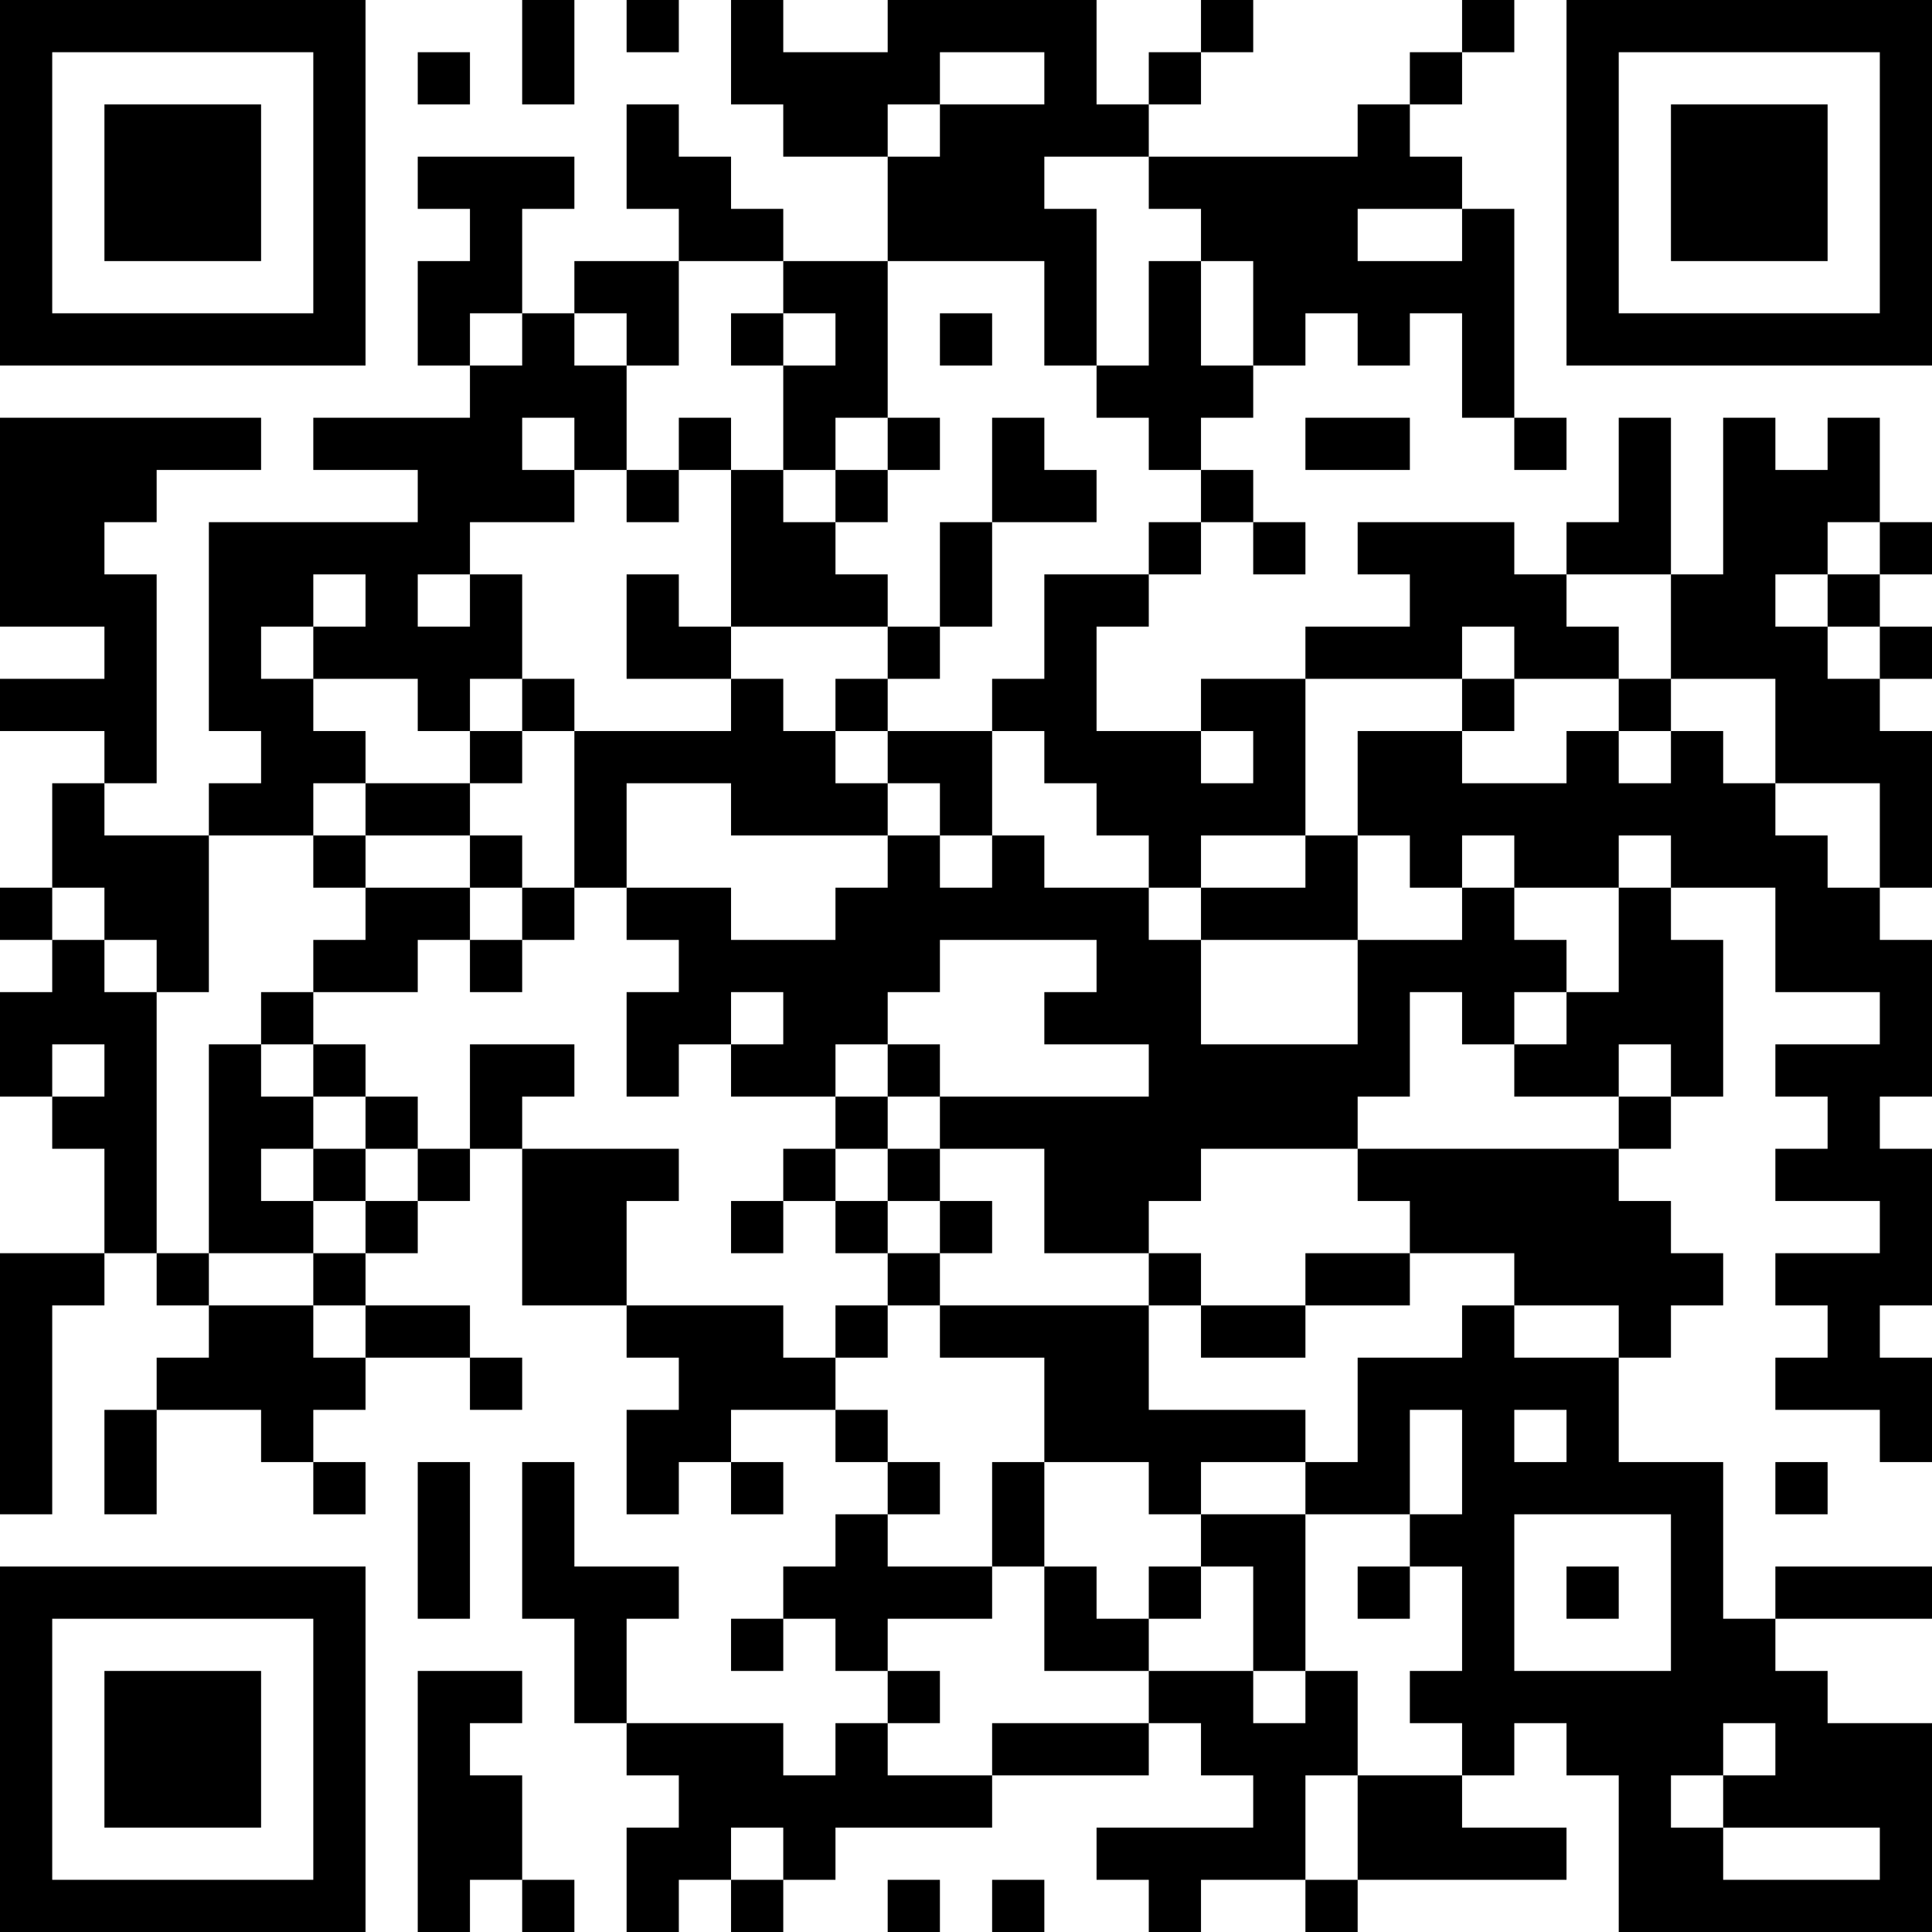 <?xml version="1.0" encoding="UTF-8"?>
<svg xmlns="http://www.w3.org/2000/svg" version="1.1" width="400" height="400" viewBox="0 0 400 400"><rect x="0" y="0" width="400" height="400" fill="#ffffff"/><g transform="scale(10.811)"><g transform="translate(0,0)"><path fill-rule="evenodd" d="M10 0L10 2L11 2L11 0ZM12 0L12 1L13 1L13 0ZM14 0L14 2L15 2L15 3L17 3L17 5L15 5L15 4L14 4L14 3L13 3L13 2L12 2L12 4L13 4L13 5L11 5L11 6L10 6L10 4L11 4L11 3L8 3L8 4L9 4L9 5L8 5L8 7L9 7L9 8L6 8L6 9L8 9L8 10L4 10L4 14L5 14L5 15L4 15L4 16L2 16L2 15L3 15L3 11L2 11L2 10L3 10L3 9L5 9L5 8L0 8L0 12L2 12L2 13L0 13L0 14L2 14L2 15L1 15L1 17L0 17L0 18L1 18L1 19L0 19L0 21L1 21L1 22L2 22L2 24L0 24L0 29L1 29L1 25L2 25L2 24L3 24L3 25L4 25L4 26L3 26L3 27L2 27L2 29L3 29L3 27L5 27L5 28L6 28L6 29L7 29L7 28L6 28L6 27L7 27L7 26L9 26L9 27L10 27L10 26L9 26L9 25L7 25L7 24L8 24L8 23L9 23L9 22L10 22L10 25L12 25L12 26L13 26L13 27L12 27L12 29L13 29L13 28L14 28L14 29L15 29L15 28L14 28L14 27L16 27L16 28L17 28L17 29L16 29L16 30L15 30L15 31L14 31L14 32L15 32L15 31L16 31L16 32L17 32L17 33L16 33L16 34L15 34L15 33L12 33L12 31L13 31L13 30L11 30L11 28L10 28L10 31L11 31L11 33L12 33L12 34L13 34L13 35L12 35L12 37L13 37L13 36L14 36L14 37L15 37L15 36L16 36L16 35L19 35L19 34L22 34L22 33L23 33L23 34L24 34L24 35L21 35L21 36L22 36L22 37L23 37L23 36L25 36L25 37L26 37L26 36L30 36L30 35L28 35L28 34L29 34L29 33L30 33L30 34L31 34L31 37L37 37L37 33L35 33L35 32L34 32L34 31L37 31L37 30L34 30L34 31L33 31L33 28L31 28L31 26L32 26L32 25L33 25L33 24L32 24L32 23L31 23L31 22L32 22L32 21L33 21L33 18L32 18L32 17L34 17L34 19L36 19L36 20L34 20L34 21L35 21L35 22L34 22L34 23L36 23L36 24L34 24L34 25L35 25L35 26L34 26L34 27L36 27L36 28L37 28L37 26L36 26L36 25L37 25L37 22L36 22L36 21L37 21L37 18L36 18L36 17L37 17L37 14L36 14L36 13L37 13L37 12L36 12L36 11L37 11L37 10L36 10L36 8L35 8L35 9L34 9L34 8L33 8L33 11L32 11L32 8L31 8L31 10L30 10L30 11L29 11L29 10L26 10L26 11L27 11L27 12L25 12L25 13L23 13L23 14L21 14L21 12L22 12L22 11L23 11L23 10L24 10L24 11L25 11L25 10L24 10L24 9L23 9L23 8L24 8L24 7L25 7L25 6L26 6L26 7L27 7L27 6L28 6L28 8L29 8L29 9L30 9L30 8L29 8L29 4L28 4L28 3L27 3L27 2L28 2L28 1L29 1L29 0L28 0L28 1L27 1L27 2L26 2L26 3L22 3L22 2L23 2L23 1L24 1L24 0L23 0L23 1L22 1L22 2L21 2L21 0L17 0L17 1L15 1L15 0ZM8 1L8 2L9 2L9 1ZM18 1L18 2L17 2L17 3L18 3L18 2L20 2L20 1ZM20 3L20 4L21 4L21 7L20 7L20 5L17 5L17 8L16 8L16 9L15 9L15 7L16 7L16 6L15 6L15 5L13 5L13 7L12 7L12 6L11 6L11 7L12 7L12 9L11 9L11 8L10 8L10 9L11 9L11 10L9 10L9 11L8 11L8 12L9 12L9 11L10 11L10 13L9 13L9 14L8 14L8 13L6 13L6 12L7 12L7 11L6 11L6 12L5 12L5 13L6 13L6 14L7 14L7 15L6 15L6 16L4 16L4 19L3 19L3 18L2 18L2 17L1 17L1 18L2 18L2 19L3 19L3 24L4 24L4 25L6 25L6 26L7 26L7 25L6 25L6 24L7 24L7 23L8 23L8 22L9 22L9 20L11 20L11 21L10 21L10 22L13 22L13 23L12 23L12 25L15 25L15 26L16 26L16 27L17 27L17 28L18 28L18 29L17 29L17 30L19 30L19 31L17 31L17 32L18 32L18 33L17 33L17 34L19 34L19 33L22 33L22 32L24 32L24 33L25 33L25 32L26 32L26 34L25 34L25 36L26 36L26 34L28 34L28 33L27 33L27 32L28 32L28 30L27 30L27 29L28 29L28 27L27 27L27 29L25 29L25 28L26 28L26 26L28 26L28 25L29 25L29 26L31 26L31 25L29 25L29 24L27 24L27 23L26 23L26 22L31 22L31 21L32 21L32 20L31 20L31 21L29 21L29 20L30 20L30 19L31 19L31 17L32 17L32 16L31 16L31 17L29 17L29 16L28 16L28 17L27 17L27 16L26 16L26 14L28 14L28 15L30 15L30 14L31 14L31 15L32 15L32 14L33 14L33 15L34 15L34 16L35 16L35 17L36 17L36 15L34 15L34 13L32 13L32 11L30 11L30 12L31 12L31 13L29 13L29 12L28 12L28 13L25 13L25 16L23 16L23 17L22 17L22 16L21 16L21 15L20 15L20 14L19 14L19 13L20 13L20 11L22 11L22 10L23 10L23 9L22 9L22 8L21 8L21 7L22 7L22 5L23 5L23 7L24 7L24 5L23 5L23 4L22 4L22 3ZM26 4L26 5L28 5L28 4ZM9 6L9 7L10 7L10 6ZM14 6L14 7L15 7L15 6ZM18 6L18 7L19 7L19 6ZM13 8L13 9L12 9L12 10L13 10L13 9L14 9L14 12L13 12L13 11L12 11L12 13L14 13L14 14L11 14L11 13L10 13L10 14L9 14L9 15L7 15L7 16L6 16L6 17L7 17L7 18L6 18L6 19L5 19L5 20L4 20L4 24L6 24L6 23L7 23L7 22L8 22L8 21L7 21L7 20L6 20L6 19L8 19L8 18L9 18L9 19L10 19L10 18L11 18L11 17L12 17L12 18L13 18L13 19L12 19L12 21L13 21L13 20L14 20L14 21L16 21L16 22L15 22L15 23L14 23L14 24L15 24L15 23L16 23L16 24L17 24L17 25L16 25L16 26L17 26L17 25L18 25L18 26L20 26L20 28L19 28L19 30L20 30L20 32L22 32L22 31L23 31L23 30L24 30L24 32L25 32L25 29L23 29L23 28L25 28L25 27L22 27L22 25L23 25L23 26L25 26L25 25L27 25L27 24L25 24L25 25L23 25L23 24L22 24L22 23L23 23L23 22L26 22L26 21L27 21L27 19L28 19L28 20L29 20L29 19L30 19L30 18L29 18L29 17L28 17L28 18L26 18L26 16L25 16L25 17L23 17L23 18L22 18L22 17L20 17L20 16L19 16L19 14L17 14L17 13L18 13L18 12L19 12L19 10L21 10L21 9L20 9L20 8L19 8L19 10L18 10L18 12L17 12L17 11L16 11L16 10L17 10L17 9L18 9L18 8L17 8L17 9L16 9L16 10L15 10L15 9L14 9L14 8ZM25 8L25 9L27 9L27 8ZM35 10L35 11L34 11L34 12L35 12L35 13L36 13L36 12L35 12L35 11L36 11L36 10ZM14 12L14 13L15 13L15 14L16 14L16 15L17 15L17 16L14 16L14 15L12 15L12 17L14 17L14 18L16 18L16 17L17 17L17 16L18 16L18 17L19 17L19 16L18 16L18 15L17 15L17 14L16 14L16 13L17 13L17 12ZM28 13L28 14L29 14L29 13ZM31 13L31 14L32 14L32 13ZM10 14L10 15L9 15L9 16L7 16L7 17L9 17L9 18L10 18L10 17L11 17L11 14ZM23 14L23 15L24 15L24 14ZM9 16L9 17L10 17L10 16ZM18 18L18 19L17 19L17 20L16 20L16 21L17 21L17 22L16 22L16 23L17 23L17 24L18 24L18 25L22 25L22 24L20 24L20 22L18 22L18 21L22 21L22 20L20 20L20 19L21 19L21 18ZM23 18L23 20L26 20L26 18ZM14 19L14 20L15 20L15 19ZM1 20L1 21L2 21L2 20ZM5 20L5 21L6 21L6 22L5 22L5 23L6 23L6 22L7 22L7 21L6 21L6 20ZM17 20L17 21L18 21L18 20ZM17 22L17 23L18 23L18 24L19 24L19 23L18 23L18 22ZM29 27L29 28L30 28L30 27ZM8 28L8 31L9 31L9 28ZM20 28L20 30L21 30L21 31L22 31L22 30L23 30L23 29L22 29L22 28ZM34 28L34 29L35 29L35 28ZM29 29L29 32L32 32L32 29ZM26 30L26 31L27 31L27 30ZM30 30L30 31L31 31L31 30ZM8 32L8 37L9 37L9 36L10 36L10 37L11 37L11 36L10 36L10 34L9 34L9 33L10 33L10 32ZM33 33L33 34L32 34L32 35L33 35L33 36L36 36L36 35L33 35L33 34L34 34L34 33ZM14 35L14 36L15 36L15 35ZM17 36L17 37L18 37L18 36ZM19 36L19 37L20 37L20 36ZM0 0L0 7L7 7L7 0ZM1 1L1 6L6 6L6 1ZM2 2L2 5L5 5L5 2ZM30 0L30 7L37 7L37 0ZM31 1L31 6L36 6L36 1ZM32 2L32 5L35 5L35 2ZM0 30L0 37L7 37L7 30ZM1 31L1 36L6 36L6 31ZM2 32L2 35L5 35L5 32Z" fill="#000000"/></g></g></svg>
